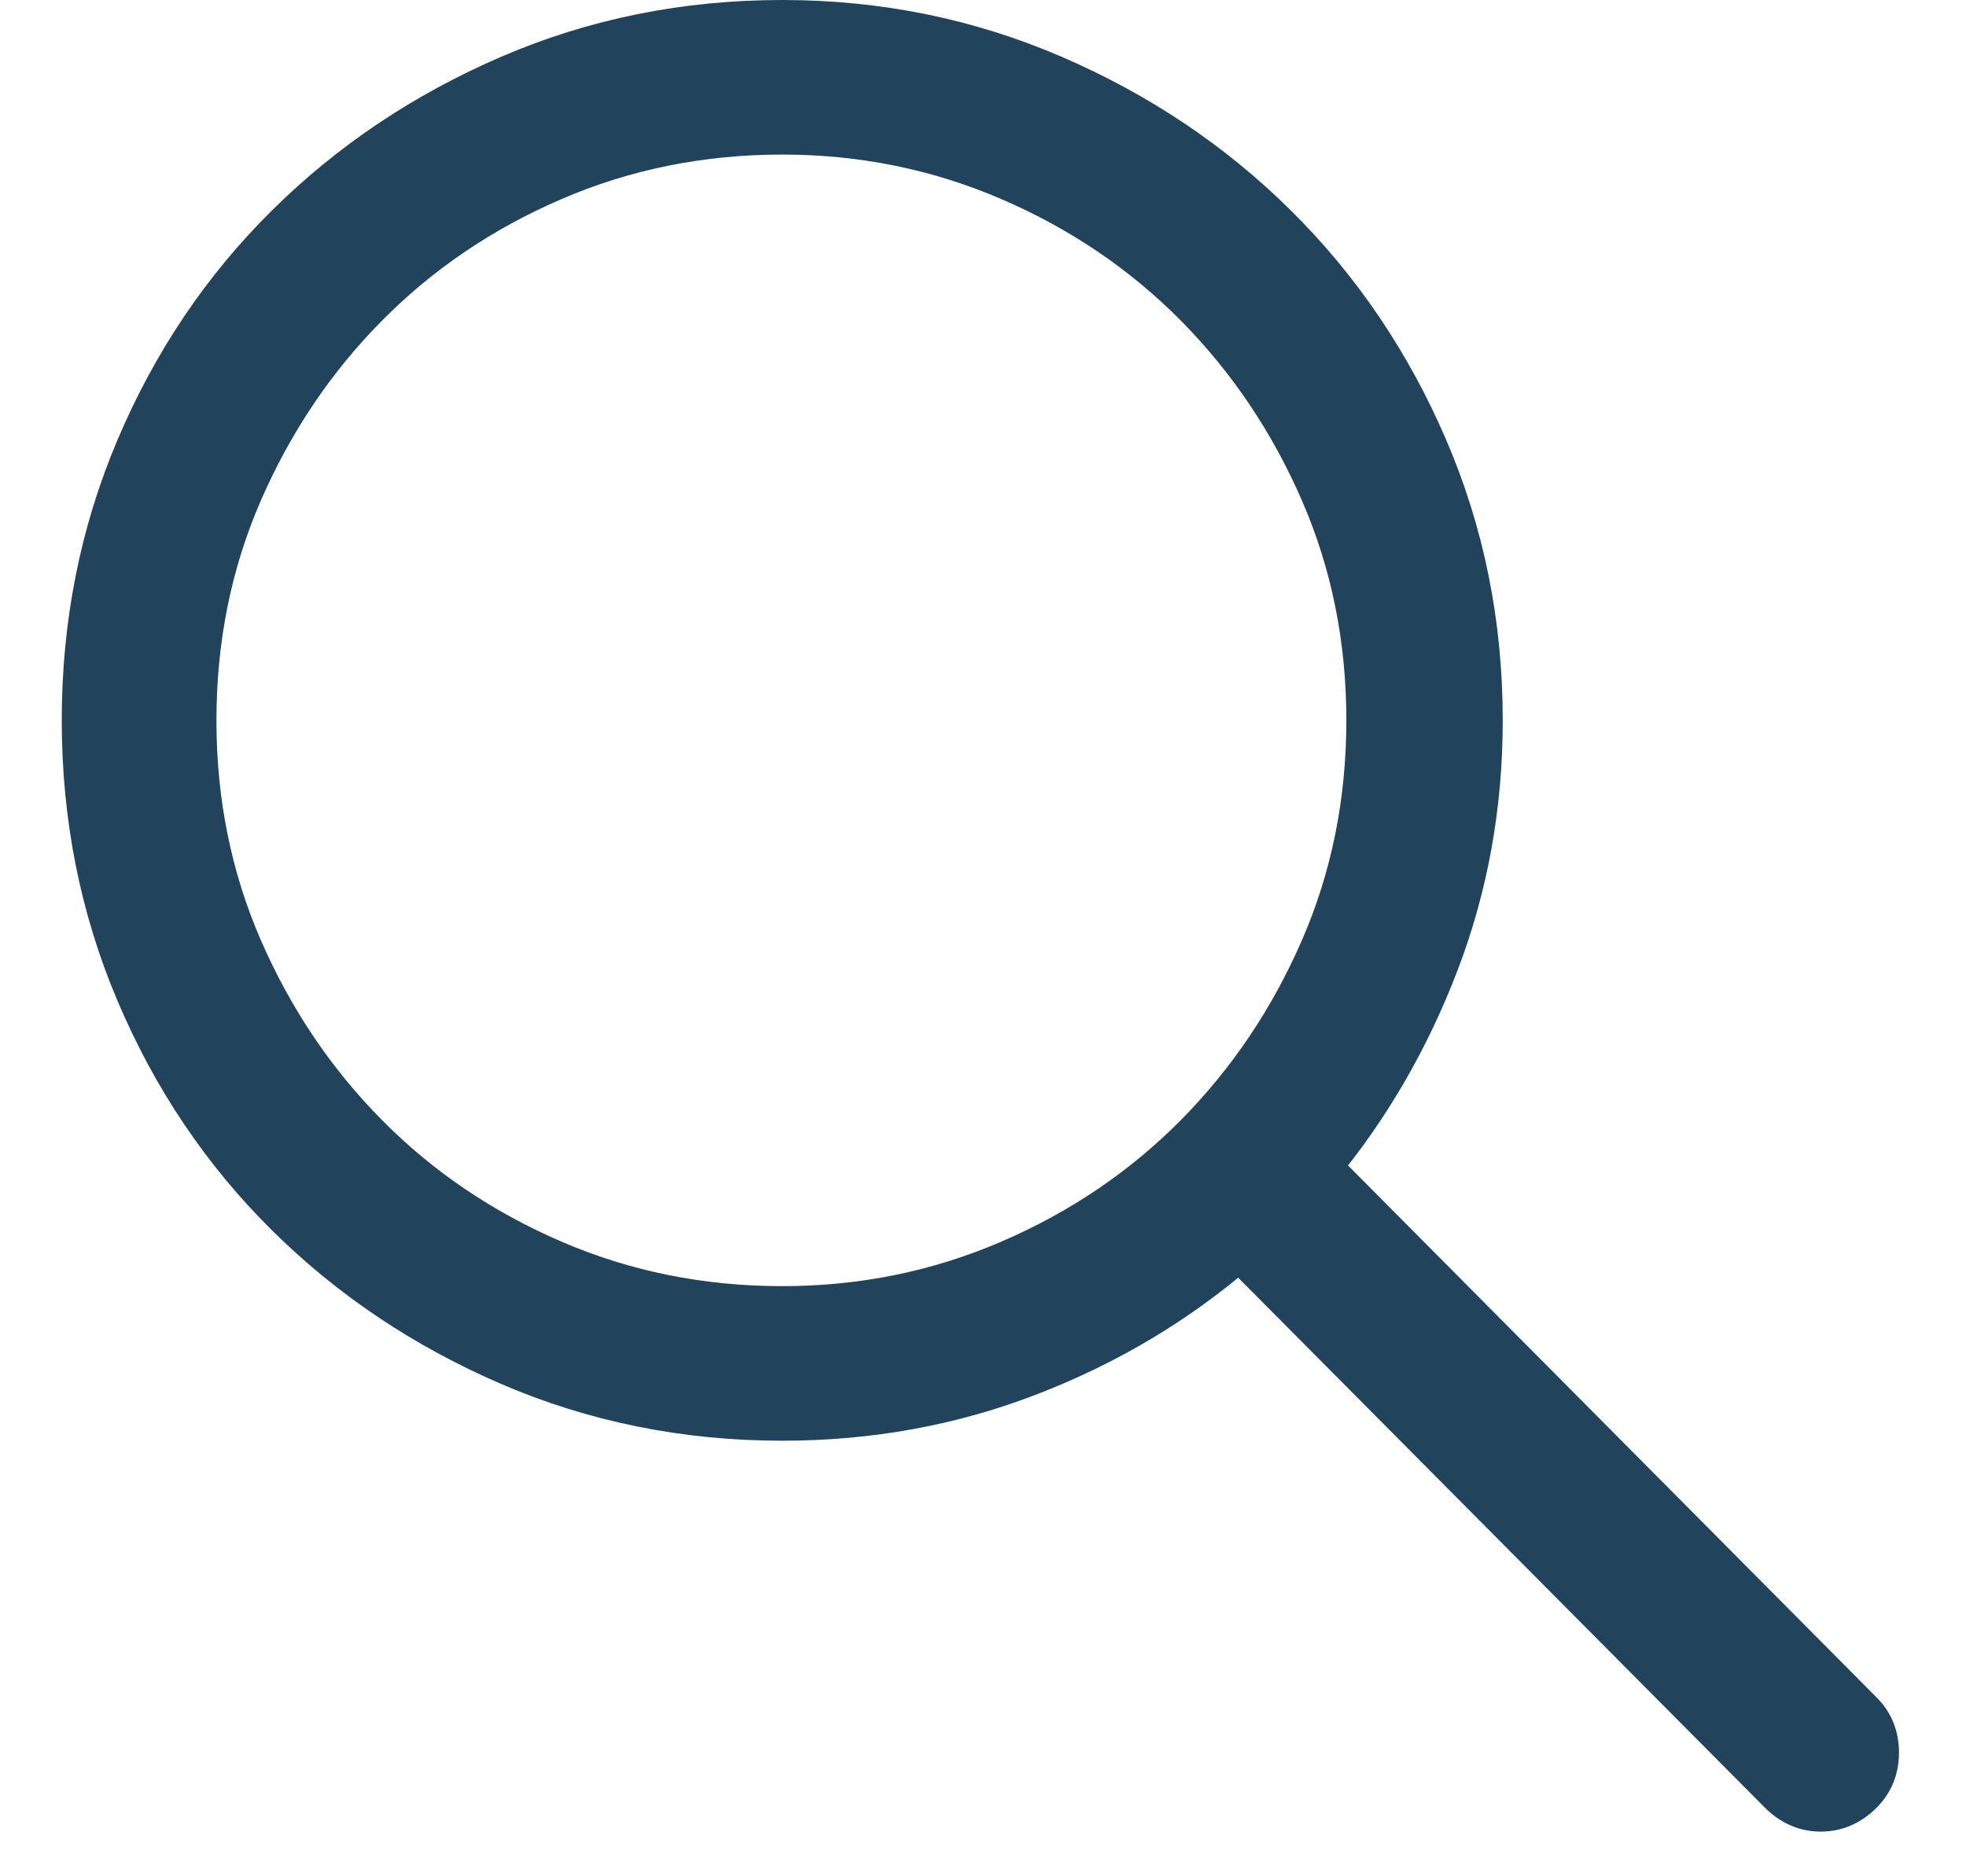<?xml version="1.0" encoding="UTF-8"?> <svg xmlns="http://www.w3.org/2000/svg" xmlns:xlink="http://www.w3.org/1999/xlink" width="22px" height="21px" viewBox="0 0 22 21"> <!-- Generator: Sketch 45.2 (43514) - http://www.bohemiancoding.com/sketch --> <title>Magnifier - simple-line-icons</title> <desc>Created with Sketch.</desc> <defs></defs> <g id="Symbols" stroke="none" stroke-width="1" fill="none" fill-rule="evenodd"> <g id="MENU" transform="translate(-1235, -41)" stroke-width="0.5" stroke="#21445C" fill="#21445C"> <g id="Magnifier---simple-line-icons"> <path d="M1255.824,60.176 C1255.941,60.293 1256,60.439 1256,60.615 C1256,60.791 1255.941,60.937 1255.824,61.055 C1255.694,61.185 1255.544,61.25 1255.375,61.25 C1255.206,61.25 1255.056,61.185 1254.926,61.055 L1248.871,54.961 C1248.181,55.56 1247.4,56.029 1246.527,56.367 C1245.655,56.706 1244.73,56.875 1243.754,56.875 C1242.673,56.875 1241.658,56.67 1240.707,56.26 C1239.757,55.85 1238.926,55.293 1238.217,54.59 C1237.507,53.887 1236.951,53.06 1236.547,52.109 C1236.143,51.159 1235.941,50.143 1235.941,49.062 C1235.941,47.982 1236.143,46.966 1236.547,46.016 C1236.951,45.065 1237.507,44.238 1238.217,43.535 C1238.926,42.832 1239.757,42.275 1240.707,41.865 C1241.658,41.455 1242.673,41.25 1243.754,41.25 C1244.822,41.25 1245.831,41.455 1246.781,41.865 C1247.732,42.275 1248.562,42.832 1249.271,43.535 C1249.981,44.238 1250.541,45.065 1250.951,46.016 C1251.361,46.966 1251.566,47.982 1251.566,49.062 C1251.566,50.013 1251.404,50.915 1251.078,51.768 C1250.753,52.62 1250.31,53.385 1249.75,54.062 L1255.824,60.176 Z M1243.754,55.645 C1244.652,55.645 1245.502,55.472 1246.303,55.127 C1247.104,54.782 1247.8,54.31 1248.393,53.711 C1248.985,53.112 1249.454,52.415 1249.799,51.621 C1250.144,50.827 1250.316,49.974 1250.316,49.062 C1250.316,48.151 1250.144,47.298 1249.799,46.504 C1249.454,45.71 1248.985,45.013 1248.393,44.414 C1247.8,43.815 1247.104,43.343 1246.303,42.998 C1245.502,42.653 1244.652,42.48 1243.754,42.48 C1242.842,42.48 1241.986,42.653 1241.186,42.998 C1240.385,43.343 1239.688,43.815 1239.096,44.414 C1238.503,45.013 1238.035,45.71 1237.689,46.504 C1237.344,47.298 1237.172,48.151 1237.172,49.062 C1237.172,49.974 1237.344,50.827 1237.689,51.621 C1238.035,52.415 1238.503,53.112 1239.096,53.711 C1239.688,54.31 1240.385,54.782 1241.186,55.127 C1241.986,55.472 1242.842,55.645 1243.754,55.645 Z"></path> </g> </g> </g> </svg> 